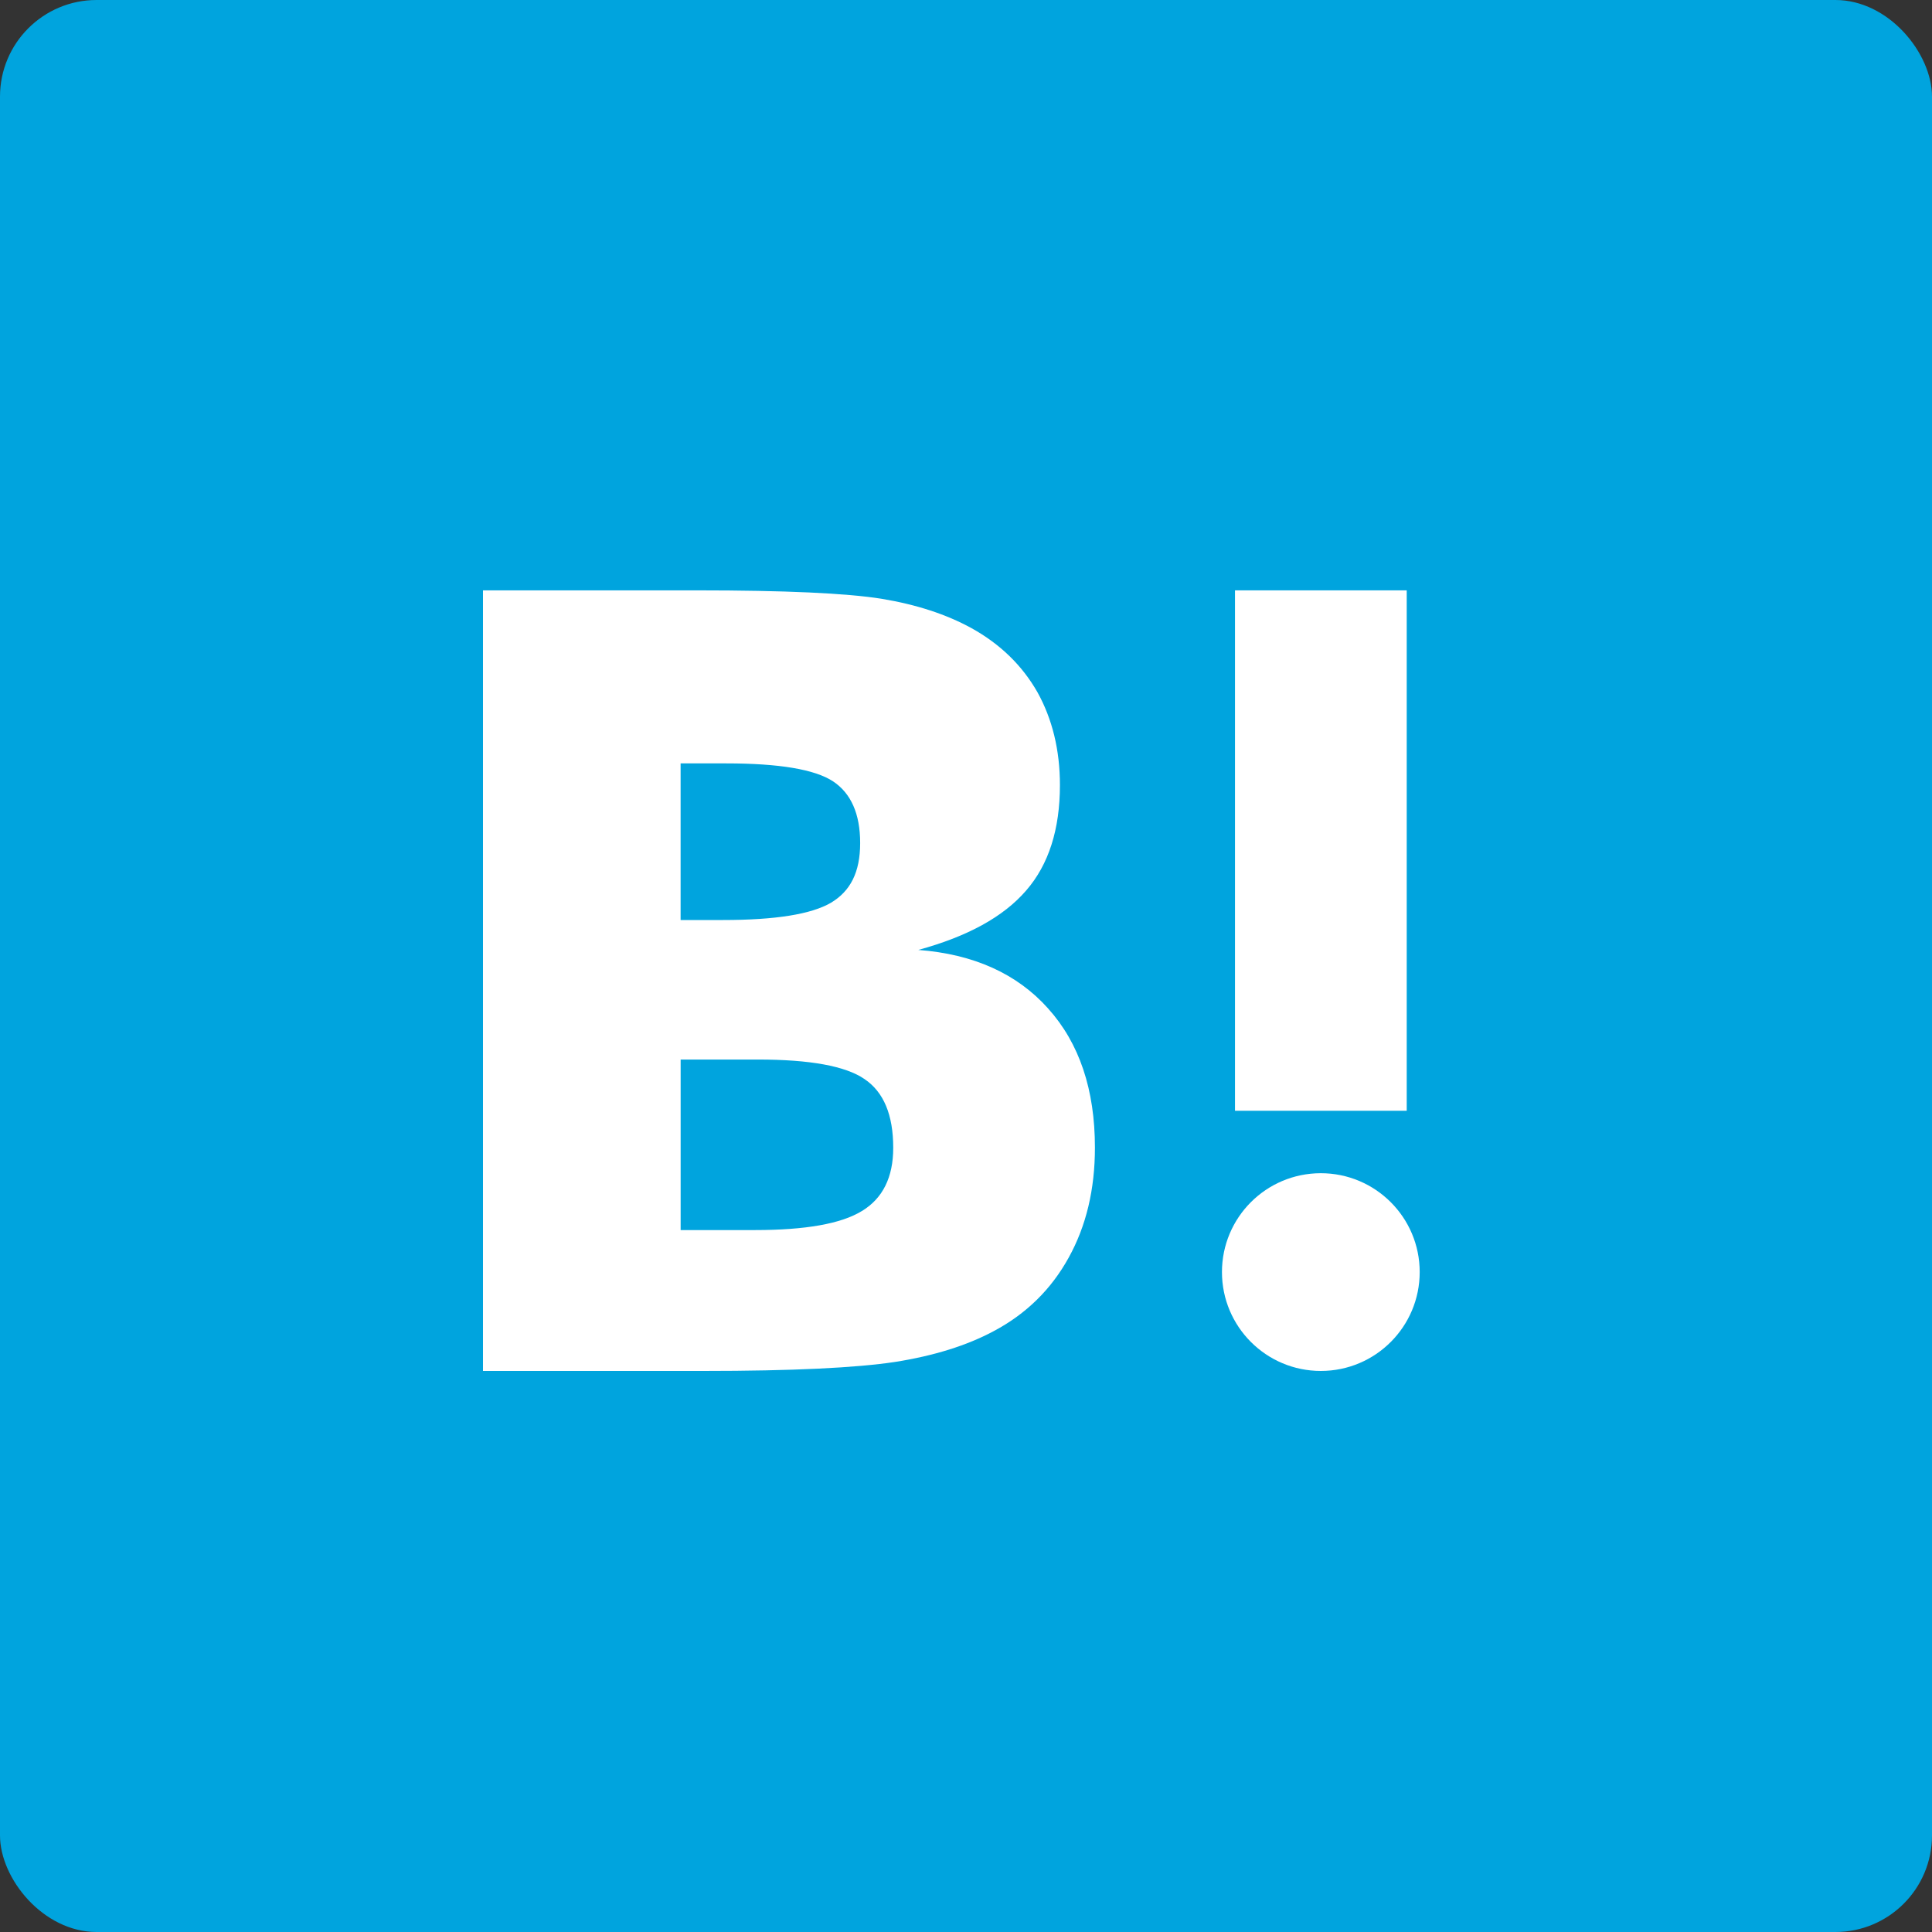 <svg width="60" height="60" viewBox="0 0 60 60" fill="none" xmlns="http://www.w3.org/2000/svg">
<rect x="0" y="0" width="60" height="60" fill="#333333" stroke="none"/>
<rect width="60" height="60" rx="3" fill="#00A4DE"/>
<g clip-path="url(#clip0_1082_212)">
<path d="M32.55 31.319C31.584 30.239 30.241 29.632 28.518 29.501C30.051 29.083 31.164 28.472 31.868 27.656C32.569 26.85 32.917 25.756 32.917 24.38C32.917 23.29 32.679 22.326 32.217 21.494C31.744 20.666 31.064 20.003 30.17 19.507C29.388 19.078 28.459 18.774 27.375 18.595C26.286 18.422 24.381 18.334 21.648 18.334H15V42.576H21.849C24.6 42.576 26.584 42.48 27.798 42.296C29.01 42.105 30.027 41.785 30.85 41.345C31.867 40.808 32.645 40.043 33.187 39.06C33.733 38.075 34.004 36.939 34.004 35.639C34.004 33.841 33.52 32.396 32.55 31.32V31.319ZM21.138 23.708H22.556C24.196 23.708 25.298 23.893 25.866 24.262C26.427 24.632 26.713 25.272 26.713 26.181C26.713 27.091 26.409 27.675 25.806 28.036C25.196 28.392 24.084 28.572 22.456 28.572H21.137V23.708H21.138ZM26.765 37.61C26.12 38.007 25.008 38.201 23.447 38.201H21.138V32.905H23.546C25.149 32.905 26.258 33.106 26.846 33.51C27.445 33.913 27.74 34.624 27.74 35.646C27.74 36.56 27.417 37.216 26.765 37.611V37.61Z" fill="white"/>
<path d="M41.02 36.435C39.323 36.435 37.949 37.809 37.949 39.505C37.949 41.201 39.324 42.576 41.02 42.576C42.716 42.576 44.09 41.201 44.09 39.505C44.09 37.809 42.714 36.435 41.02 36.435Z" fill="white"/>
<path d="M43.687 18.334H38.354V34.496H43.687V18.334Z" fill="white"/>
</g>
<defs>
<clipPath id="clip0_1082_212">
<rect width="30" height="30" fill="white" transform="translate(15 15)"/>
</clipPath>
</defs>
</svg>

